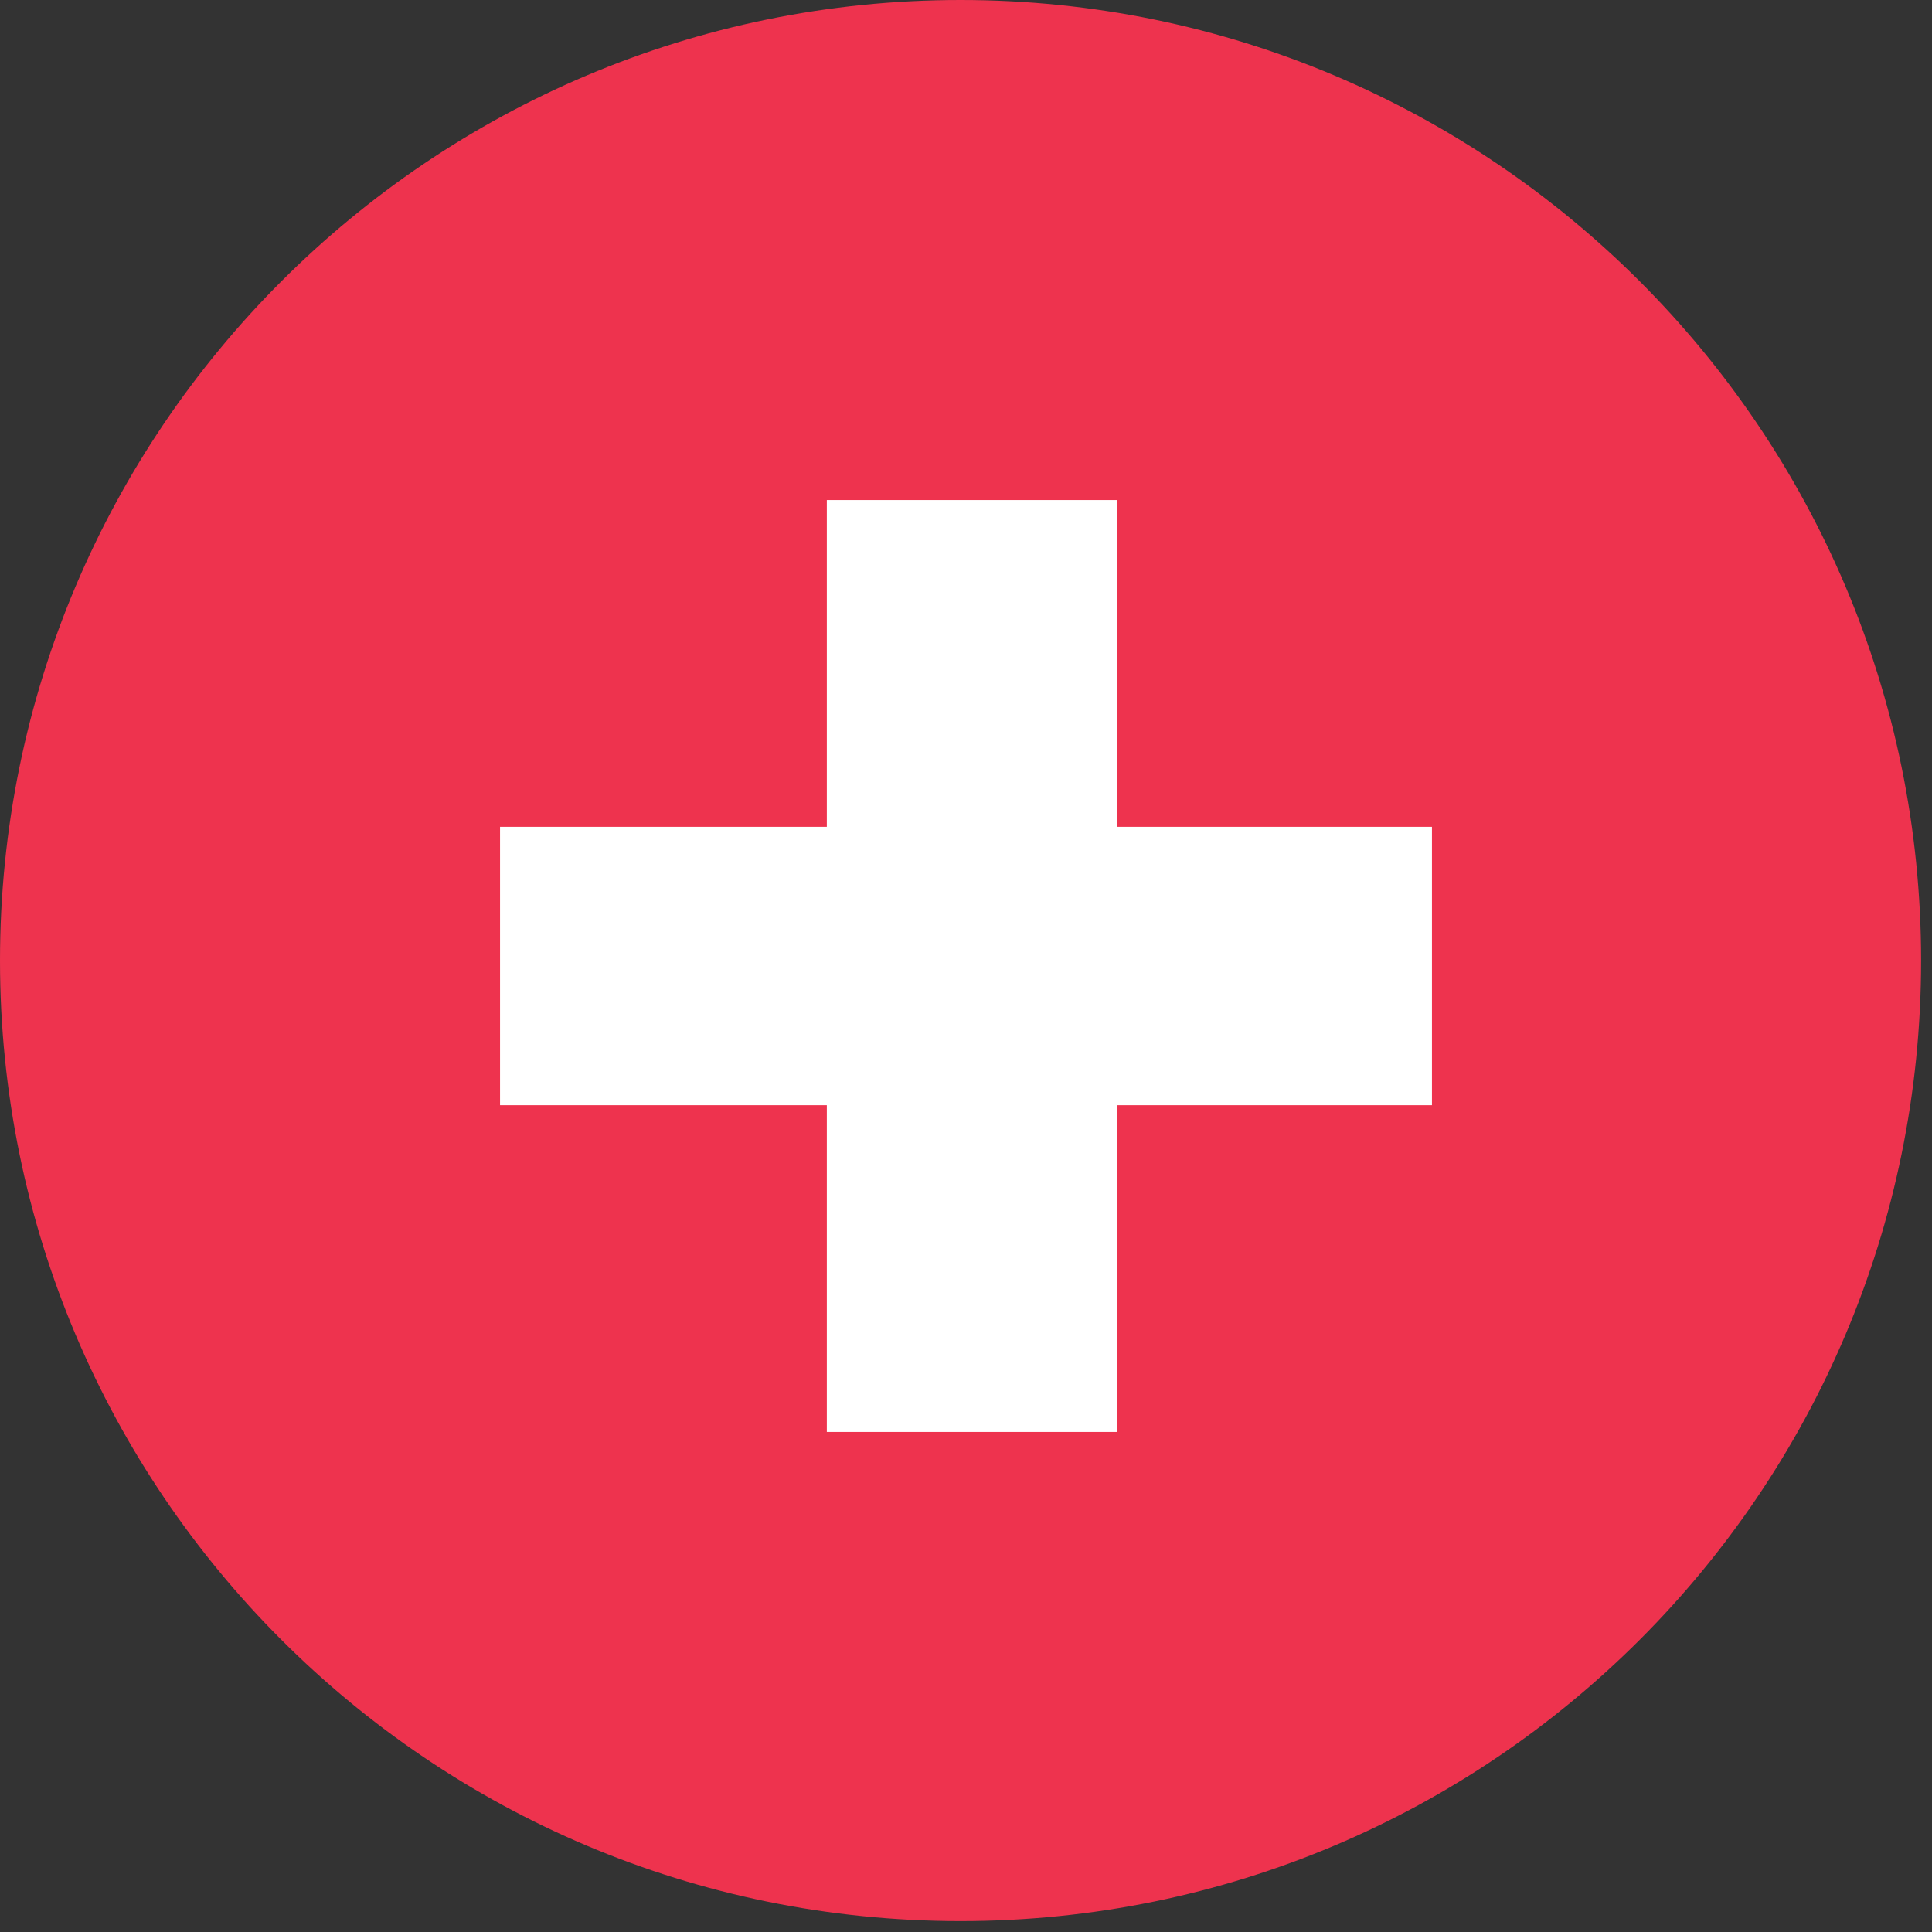 <svg xmlns="http://www.w3.org/2000/svg" fill="none" viewBox="0 0 85 85" height="85" width="85">
<rect x="0" y="0" width="85" height="85" fill="#333333" stroke="none"/>
<g clip-path="url(#clip0_1561_20516)">
<path fill="#EE334E" d="M42.26 84.52C65.6 84.52 84.52 65.6 84.52 42.26C84.52 18.92 65.6 0 42.26 0C18.92 0 0 18.92 0 42.26C0 65.6 18.92 84.52 42.26 84.52Z"></path>
<rect fill="white" height="41" width="12.779" y="22" x="36.377"></rect>
<rect fill="white" transform="rotate(90 63 36.377)" height="41" width="12.247" y="36.377" x="63"></rect>
</g>
<defs>
<clipPath id="clip0_1561_20516">
<rect fill="white" height="84.53" width="84.53"></rect>
</clipPath>
</defs>
</svg>
